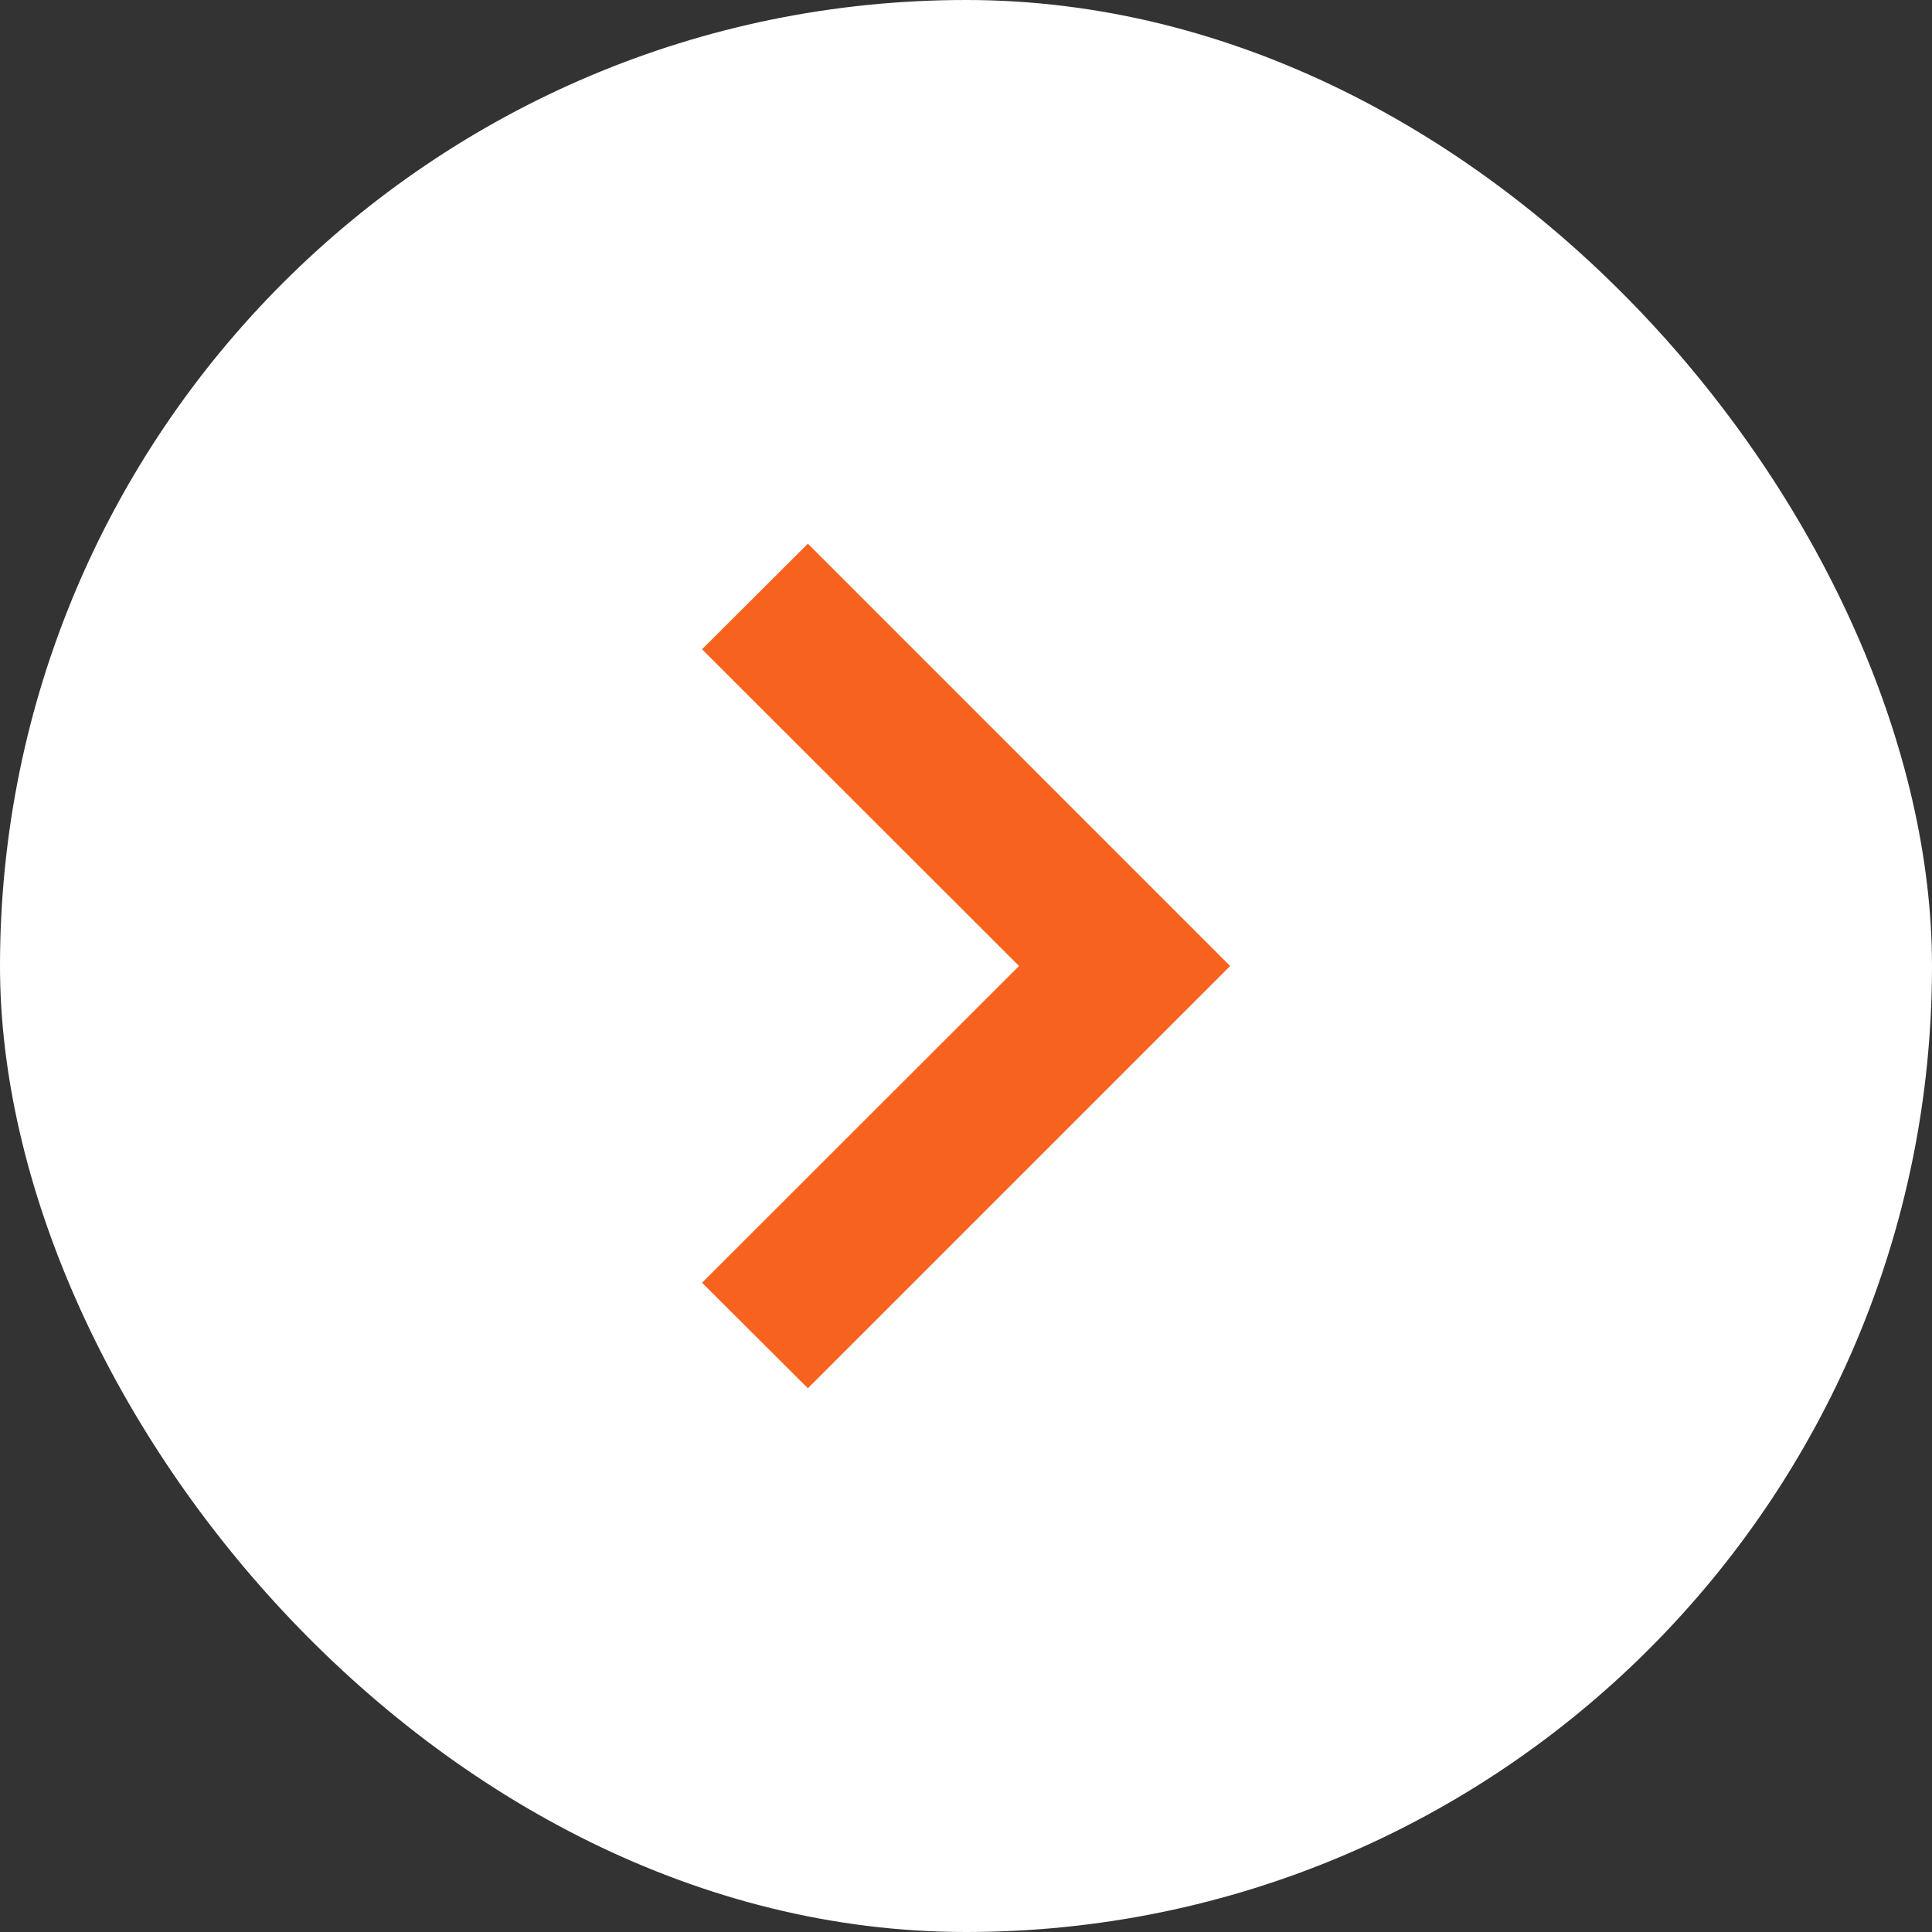 <svg xmlns="http://www.w3.org/2000/svg" width="61" height="61" viewBox="0 0 61 61" fill="none"><rect x="0" y="0" width="61" height="61" fill="#333333" stroke="none"/><rect width="61" height="61" rx="30.5" fill="white"></rect><path fill-rule="evenodd" clip-rule="evenodd" d="M25.508 17.166L38.841 30.5L25.508 43.833L22.166 40.5L32.174 30.5L22.166 20.5L25.508 17.166Z" fill="#F7631F"></path></svg>